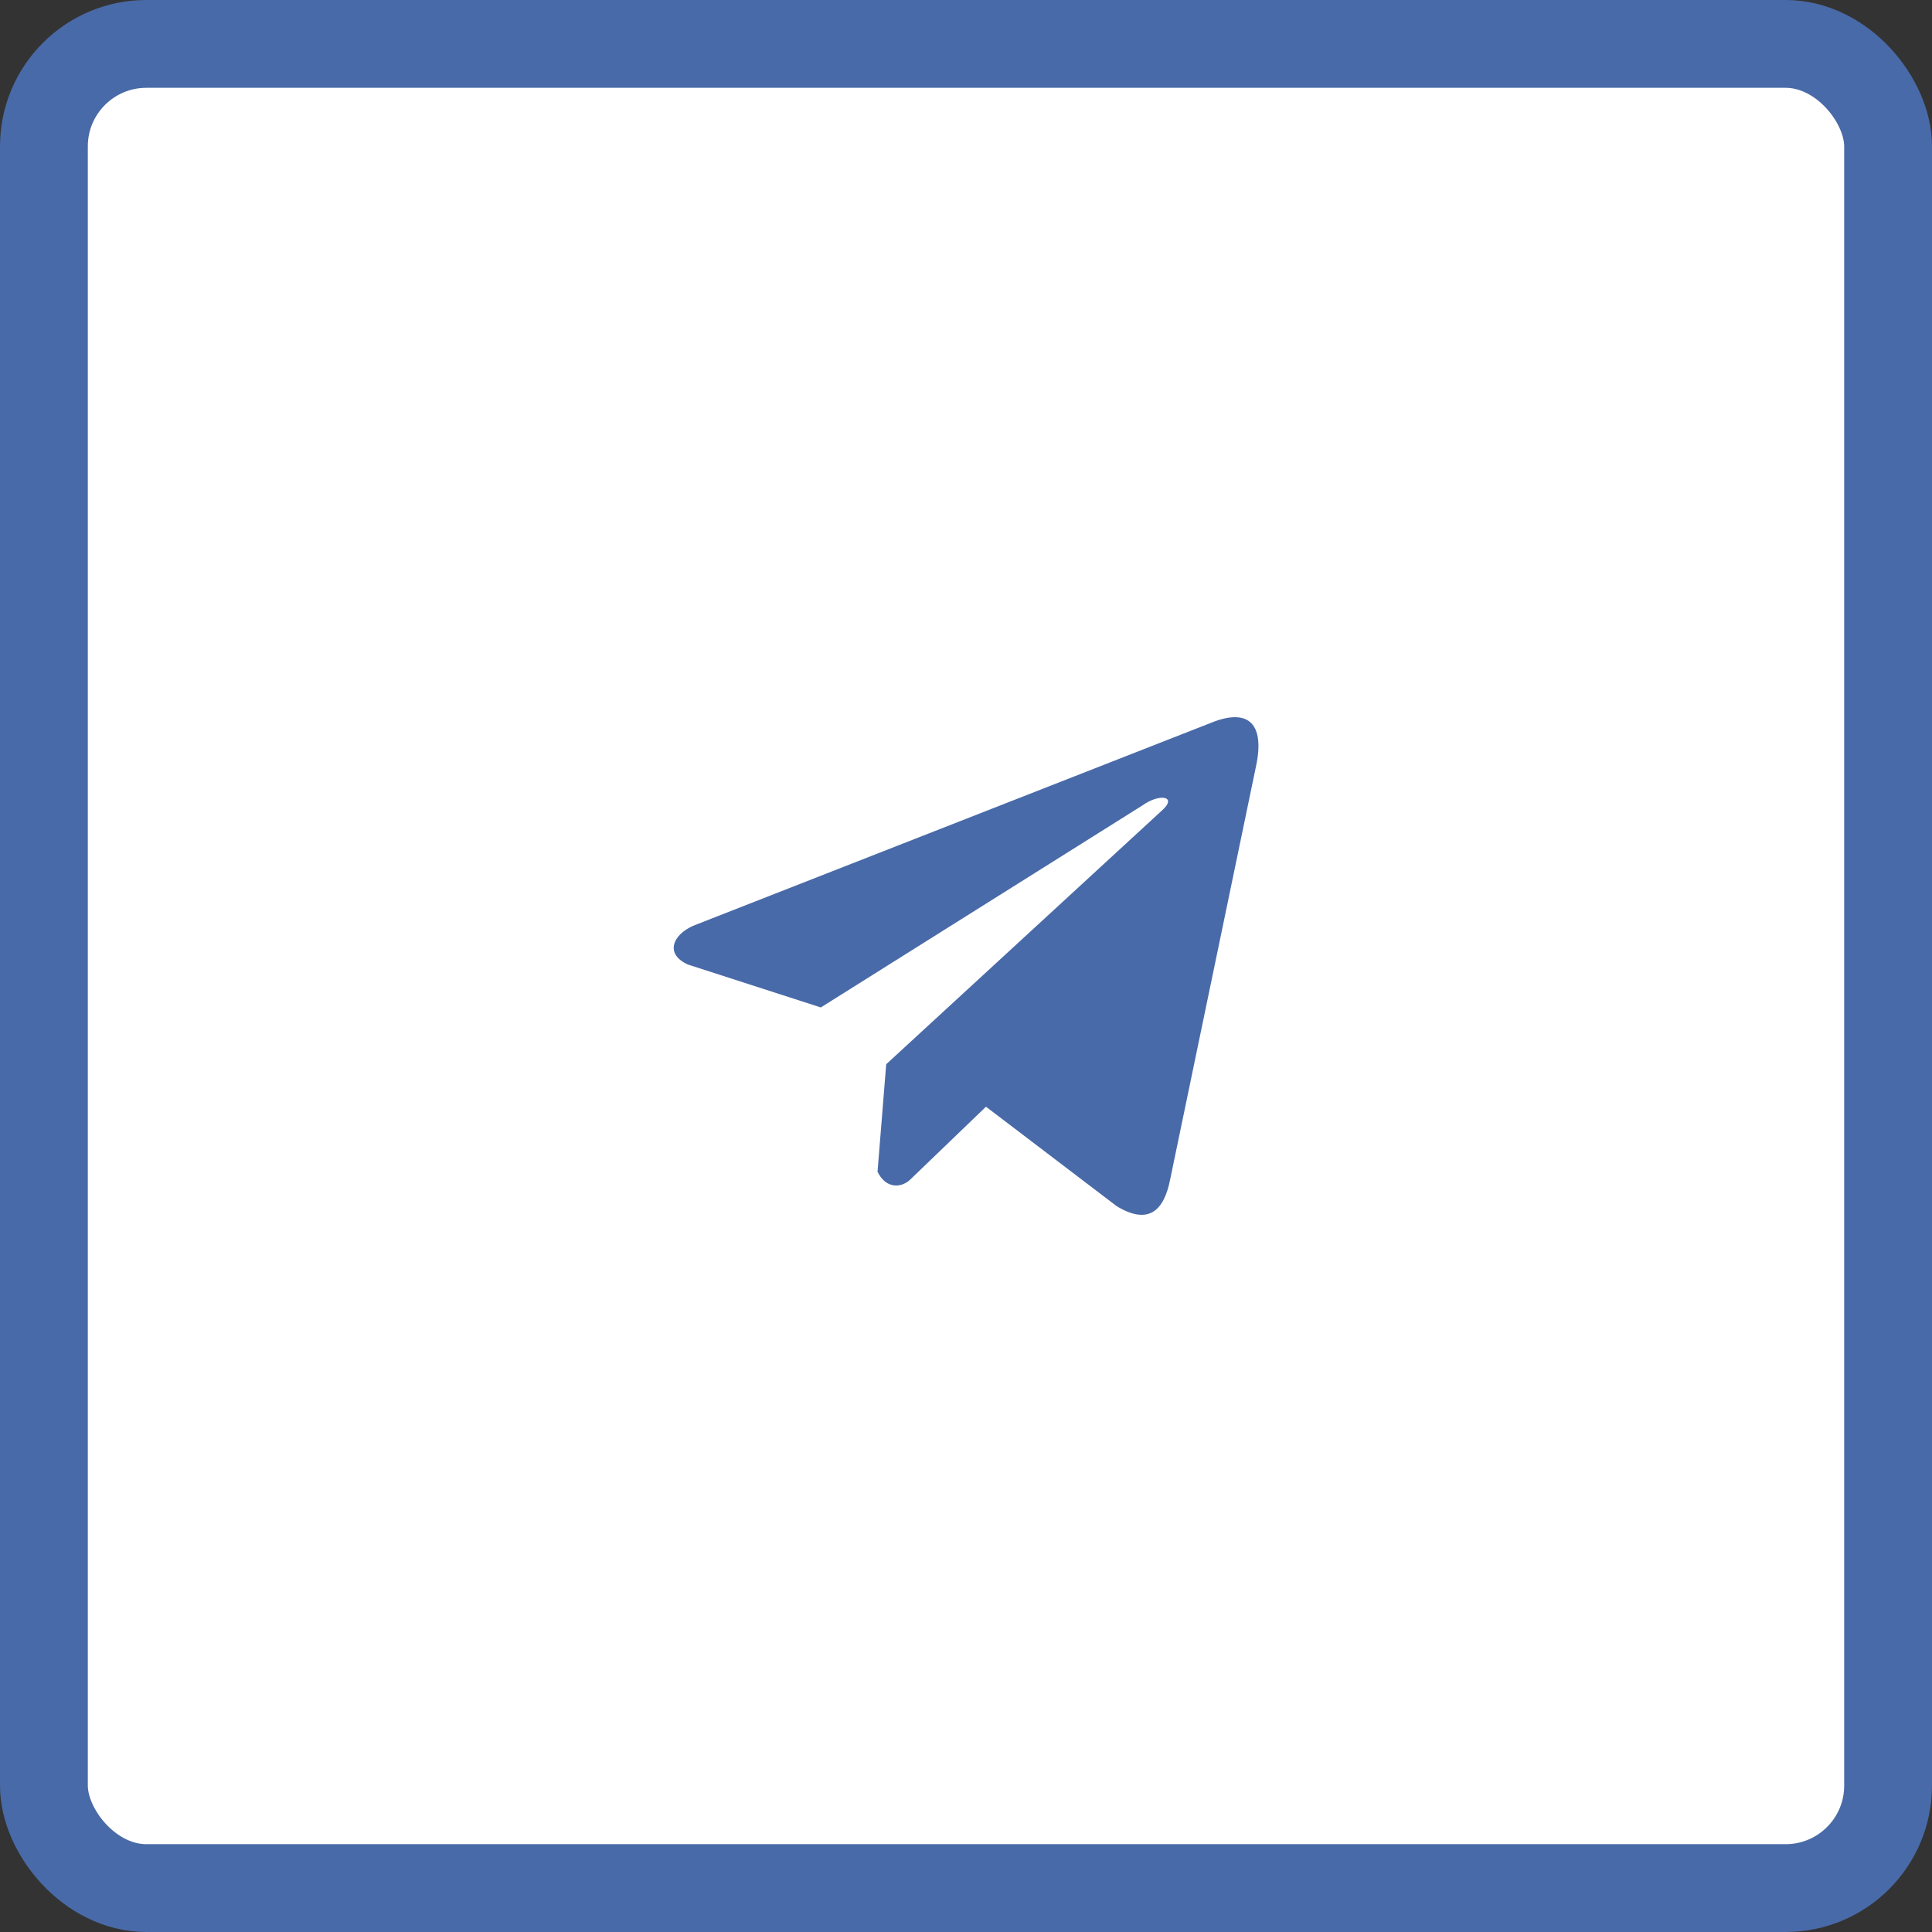 <?xml version="1.0" encoding="UTF-8"?> <svg xmlns="http://www.w3.org/2000/svg" width="66" height="66" viewBox="0 0 66 66" fill="none"><rect x="0" y="0" width="66" height="66" fill="#333333" stroke="none"/><rect x="1.5" y="1.5" width="63" height="63" rx="3.5" fill="white"></rect><rect x="1.5" y="1.5" width="63" height="63" rx="3.5" stroke="#496AA8" stroke-width="3"></rect><path d="M41.369 24.693L23.672 31.629C22.96 31.952 22.719 32.599 23.5 32.95L28.04 34.416L39.017 27.521C39.617 27.088 40.23 27.204 39.702 27.68L30.274 36.356L29.978 40.028C30.252 40.595 30.755 40.597 31.075 40.315L33.683 37.807L38.151 41.207C39.188 41.831 39.753 41.428 39.976 40.284L42.906 26.183C43.21 24.774 42.692 24.154 41.369 24.693Z" fill="#496AA8"></path></svg> 